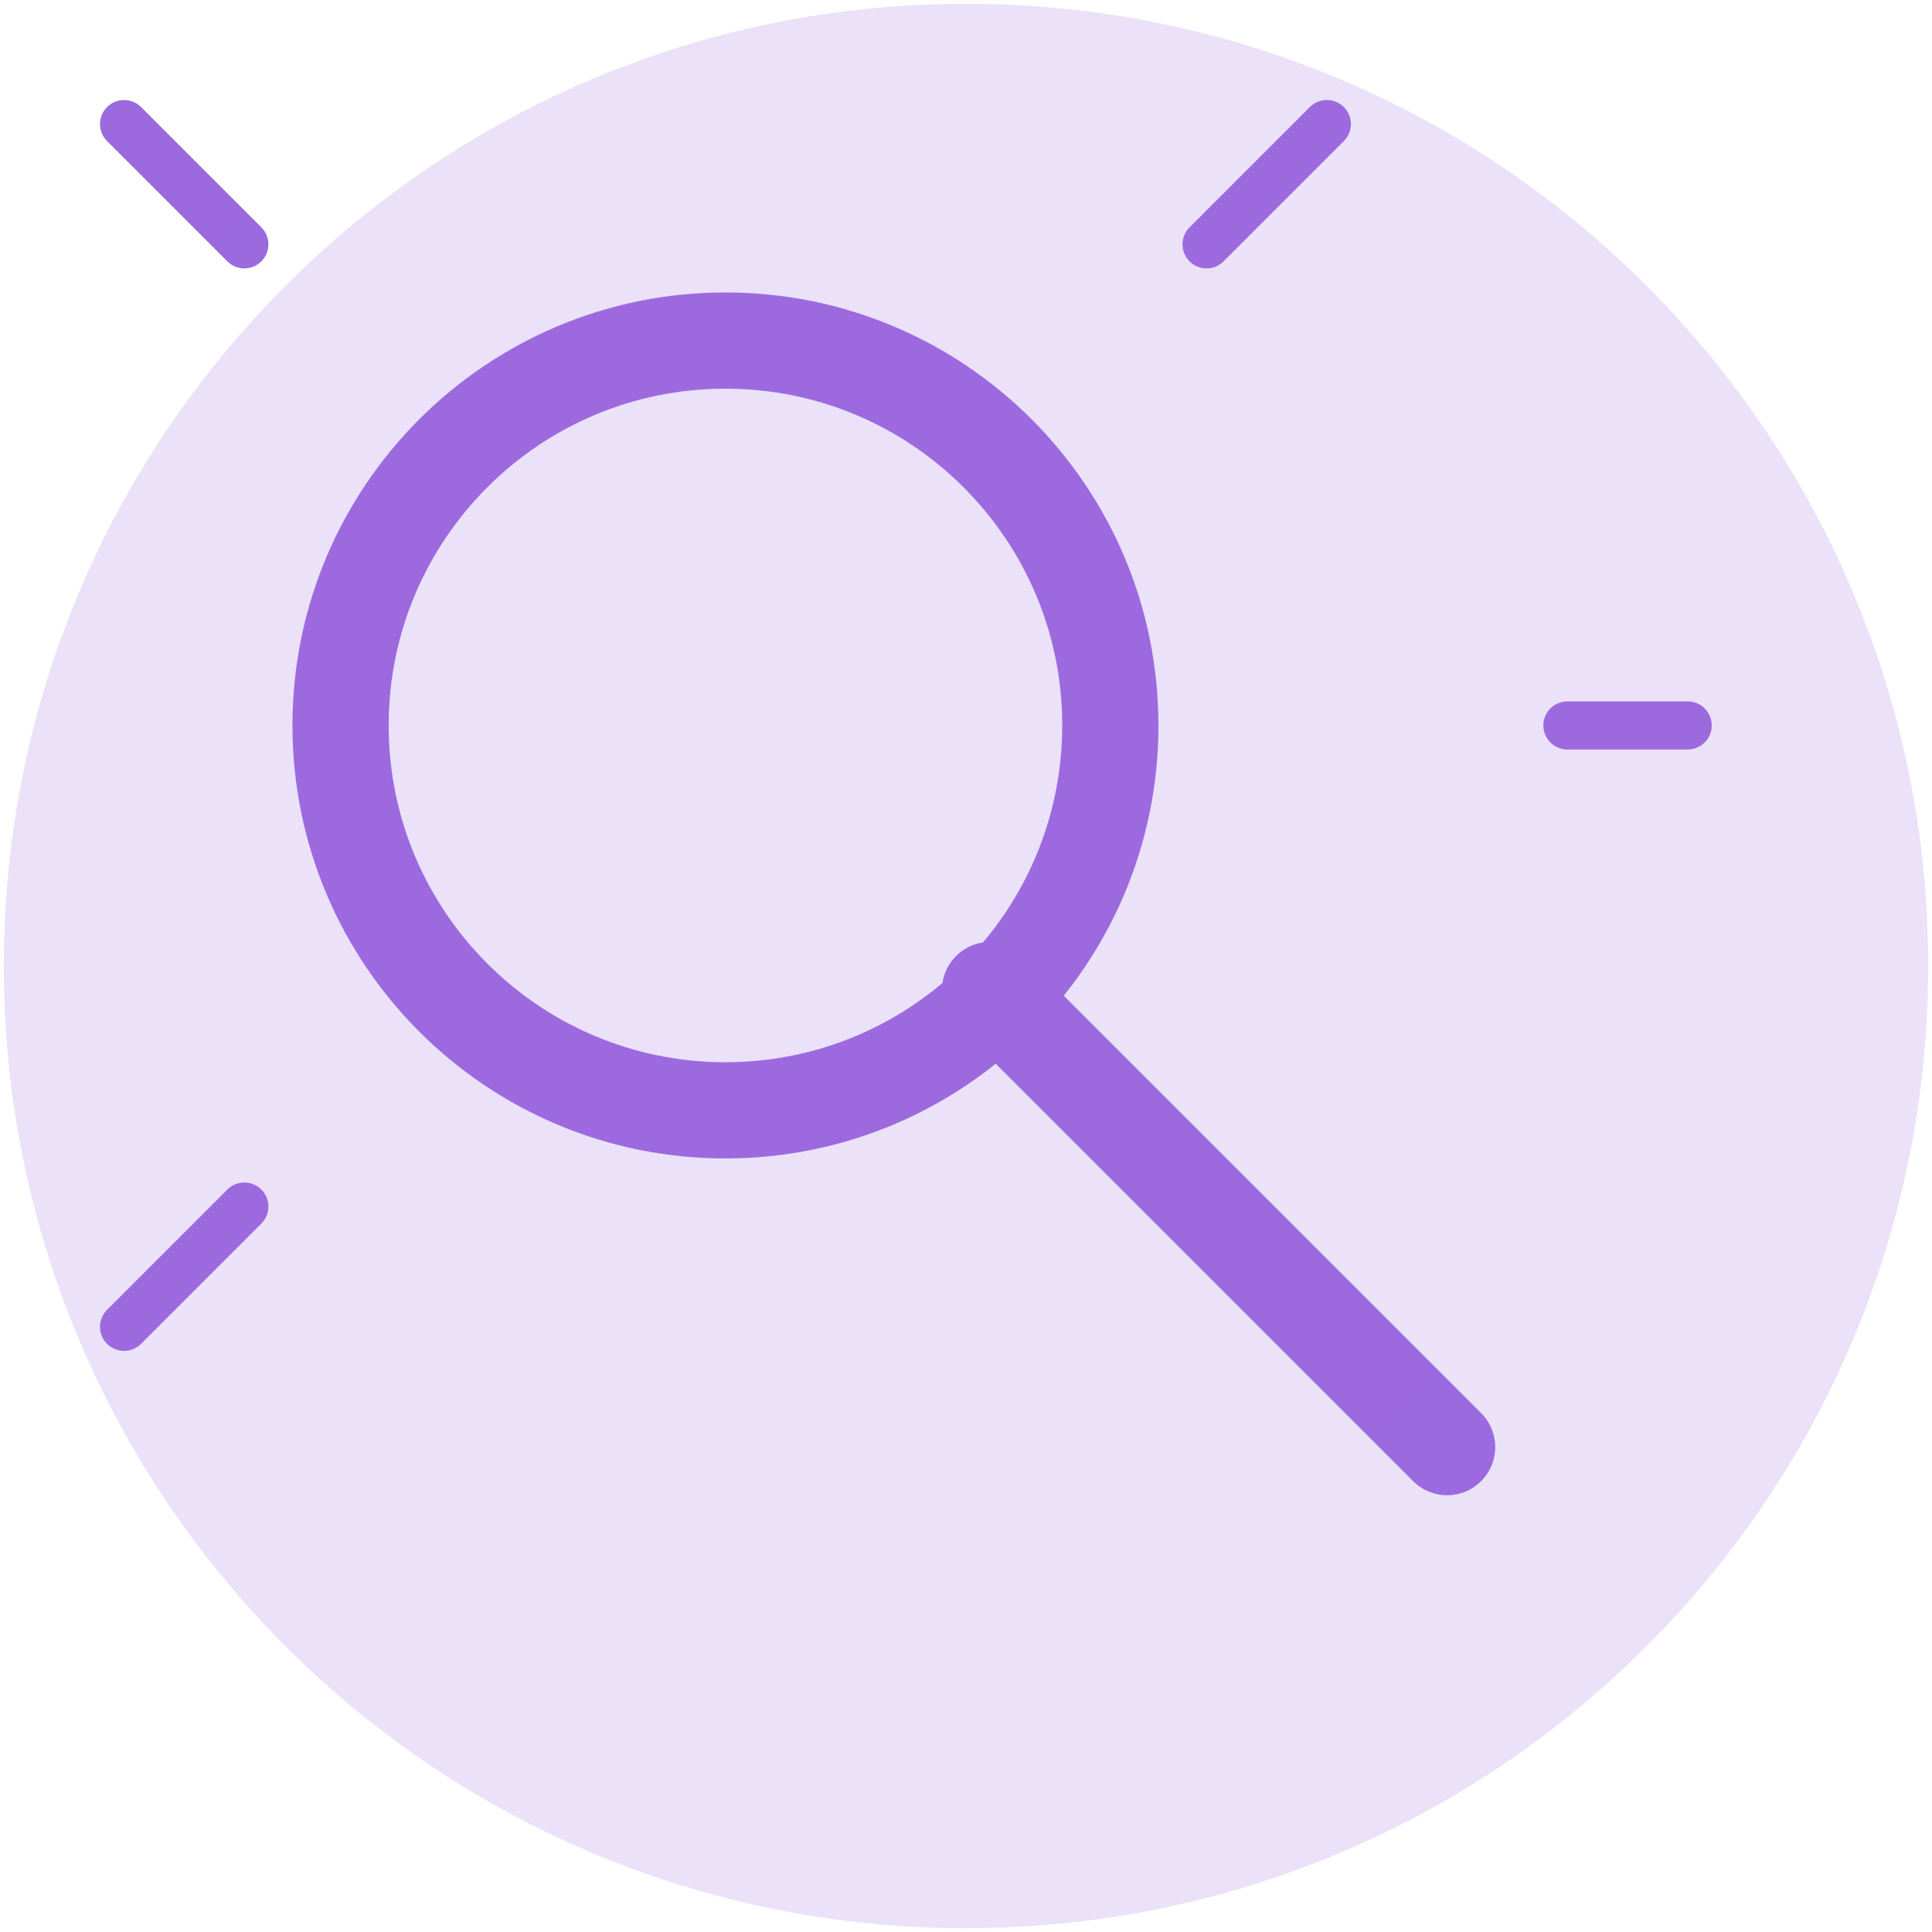 <svg width="204" height="204" viewBox="0 0 204 204" fill="none" xmlns="http://www.w3.org/2000/svg">
<path opacity="0.2" d="M102 203.6C158.112 203.6 203.6 158.112 203.6 102C203.6 45.888 158.112 0.4 102 0.4C45.888 0.4 0.4 45.888 0.4 102C0.4 158.112 45.888 203.6 102 203.6Z" fill="url(#paint0_linear_775_44)"/>
<path d="M76.6 117.24C99.045 117.24 117.24 99.045 117.24 76.6C117.24 54.155 99.045 35.96 76.6 35.96C54.155 35.96 35.96 54.155 35.96 76.6C35.96 99.045 54.155 117.24 76.6 117.24Z" stroke="url(#paint1_linear_775_44)" stroke-width="10.16"/>
<path d="M104.54 104.54L152.8 152.8" stroke="url(#paint2_linear_775_44)" stroke-width="10.16" stroke-linecap="round"/>
<path d="M25.8 25.8L13.1 13.1L25.8 25.8Z" fill="black"/>
<path d="M25.8 25.8L13.1 13.1" stroke="url(#paint3_linear_775_44)" stroke-width="5.08" stroke-linecap="round"/>
<path d="M25.8 127.4L13.1 140.1L25.8 127.4Z" fill="black"/>
<path d="M25.8 127.4L13.1 140.1" stroke="url(#paint4_linear_775_44)" stroke-width="5.08" stroke-linecap="round"/>
<path d="M127.4 25.8L140.1 13.1L127.4 25.8Z" fill="black"/>
<path d="M127.4 25.8L140.1 13.1" stroke="url(#paint5_linear_775_44)" stroke-width="5.08" stroke-linecap="round"/>
<path d="M165.5 76.6H178.2H165.5Z" fill="black"/>
<path d="M165.5 76.6H178.2" stroke="url(#paint6_linear_775_44)" stroke-width="5.08" stroke-linecap="round"/>
<defs>
<linearGradient id="paint0_linear_775_44" x1="0.4" y1="0.4" x2="20320.4" y2="20320.4" gradientUnits="userSpaceOnUse">
<stop stop-color="#9C6ADE"/>
<stop offset="1" stop-color="#6548C7"/>
</linearGradient>
<linearGradient id="paint1_linear_775_44" x1="35.96" y1="35.96" x2="8163.96" y2="8163.96" gradientUnits="userSpaceOnUse">
<stop stop-color="#9C6ADE"/>
<stop offset="1" stop-color="#6548C7"/>
</linearGradient>
<linearGradient id="paint2_linear_775_44" x1="104.54" y1="104.54" x2="4930.54" y2="4930.54" gradientUnits="userSpaceOnUse">
<stop stop-color="#9C6ADE"/>
<stop offset="1" stop-color="#6548C7"/>
</linearGradient>
<linearGradient id="paint3_linear_775_44" x1="13.1" y1="13.1" x2="1283.1" y2="1283.1" gradientUnits="userSpaceOnUse">
<stop stop-color="#9C6ADE"/>
<stop offset="1" stop-color="#6548C7"/>
</linearGradient>
<linearGradient id="paint4_linear_775_44" x1="13.1" y1="127.4" x2="1283.1" y2="1397.4" gradientUnits="userSpaceOnUse">
<stop stop-color="#9C6ADE"/>
<stop offset="1" stop-color="#6548C7"/>
</linearGradient>
<linearGradient id="paint5_linear_775_44" x1="127.4" y1="13.1" x2="1397.4" y2="1283.1" gradientUnits="userSpaceOnUse">
<stop stop-color="#9C6ADE"/>
<stop offset="1" stop-color="#6548C7"/>
</linearGradient>
<linearGradient id="paint6_linear_775_44" x1="-nan" y1="-nan" x2="-nan" y2="-nan" gradientUnits="userSpaceOnUse">
<stop stop-color="#9C6ADE"/>
<stop offset="1" stop-color="#6548C7"/>
</linearGradient>
</defs>
</svg>
